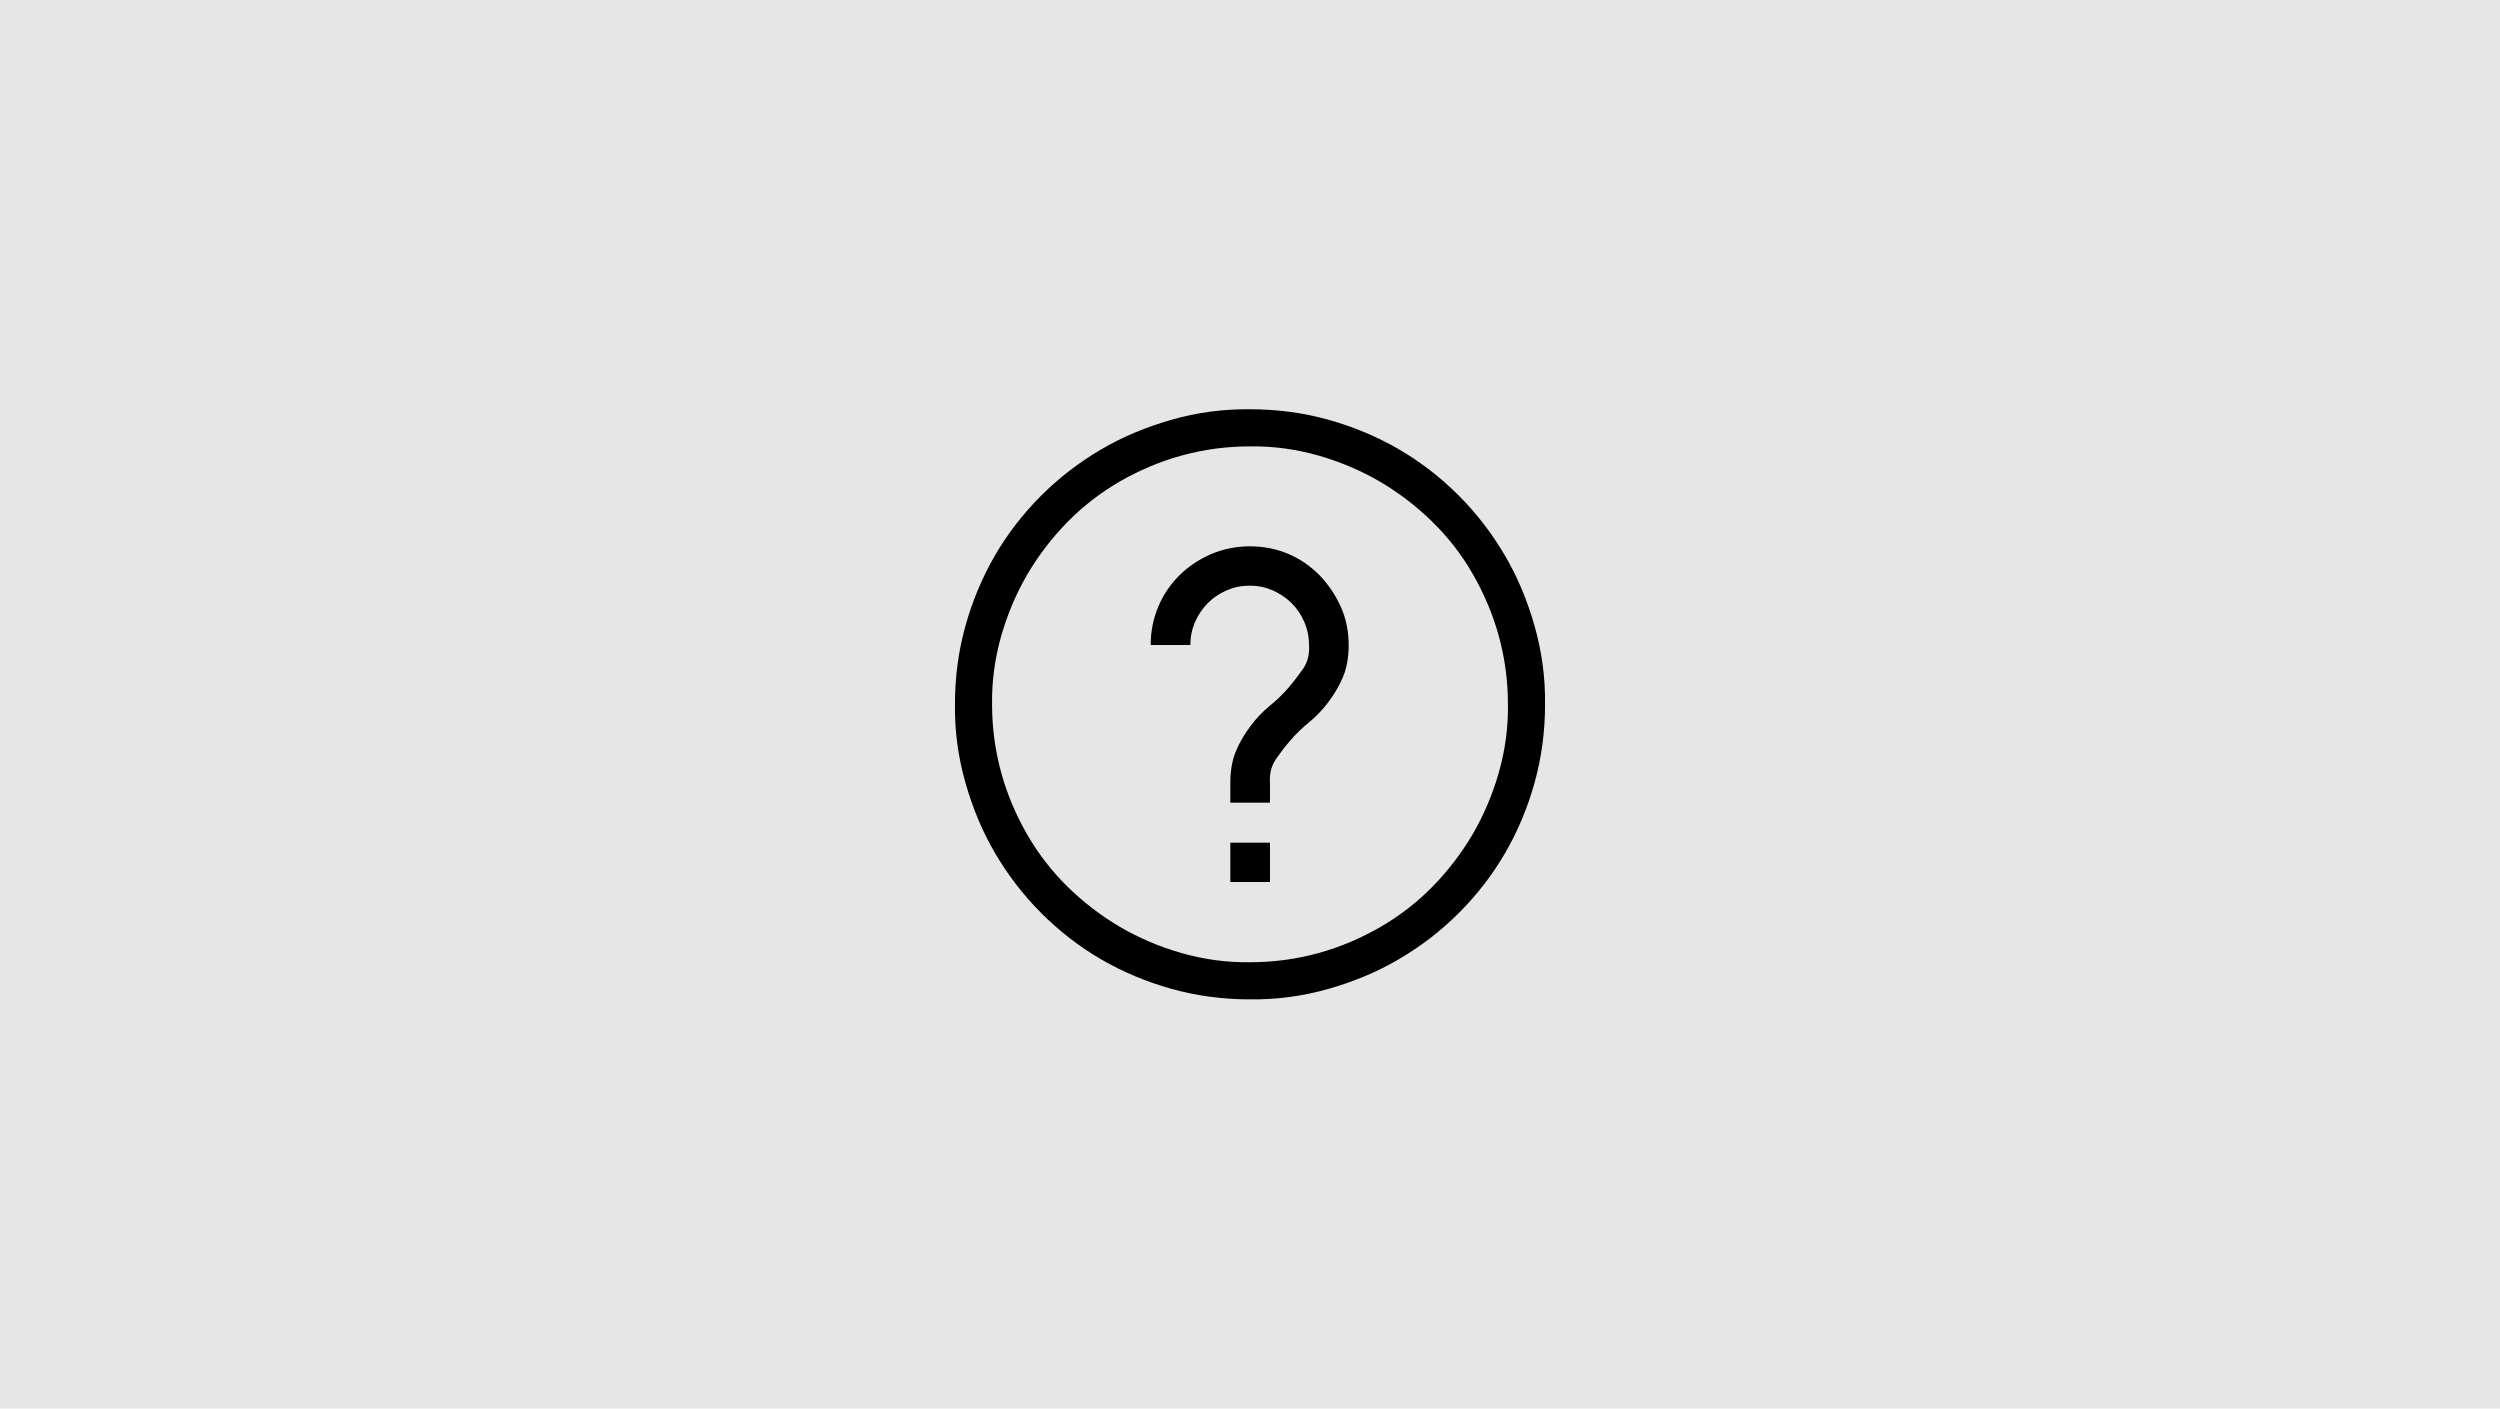 <?xml version="1.0" encoding="utf-8"?>
<!-- Generator: Adobe Illustrator 24.3.0, SVG Export Plug-In . SVG Version: 6.00 Build 0)  -->
<svg version="1.1" id="Layer_1" xmlns="http://www.w3.org/2000/svg" xmlns:xlink="http://www.w3.org/1999/xlink" x="0px" y="0px"
	 viewBox="0 0 788 444" style="enable-background:new 0 0 788 444;" xml:space="preserve">
<style type="text/css">
	.st0{fill:#E6E6E6;}
</style>
<rect class="st0" width="788" height="444"/>
<path d="M394,129c8.6,0,16.8,1.1,24.7,3.3c7.9,2.2,15.3,5.3,22.2,9.3c6.9,4,13.2,8.9,18.9,14.6c5.7,5.7,10.5,12,14.5,18.8
	c4,6.8,7.1,14.2,9.4,22.3s3.4,16.3,3.3,24.7c0,8.6-1.1,16.8-3.3,24.7s-5.3,15.3-9.3,22.2c-4,6.9-8.9,13.2-14.6,18.9
	s-12,10.5-18.8,14.5s-14.2,7.1-22.3,9.4s-16.3,3.4-24.7,3.3c-8.6,0-16.8-1.1-24.7-3.3s-15.3-5.3-22.2-9.3c-6.9-4-13.2-8.9-18.9-14.6
	s-10.5-12-14.5-18.8s-7.1-14.2-9.4-22.3s-3.4-16.3-3.3-24.7c0-8.6,1.1-16.8,3.3-24.7c2.2-7.9,5.3-15.3,9.3-22.2s8.9-13.2,14.6-18.9
	c5.7-5.7,12-10.5,18.8-14.5s14.2-7.1,22.3-9.4C377.3,130,385.6,128.9,394,129z M394,303.3c7.5,0,14.7-1,21.6-2.9
	c6.9-1.9,13.4-4.7,19.5-8.2c6-3.5,11.5-7.7,16.4-12.7c4.9-5,9.1-10.5,12.6-16.4c3.5-6,6.3-12.5,8.3-19.5c2-7,3-14.2,2.9-21.6
	c0-7.5-1-14.7-2.9-21.6c-1.9-6.9-4.7-13.4-8.2-19.5s-7.7-11.5-12.7-16.4c-5-4.9-10.5-9.1-16.4-12.6c-6-3.5-12.5-6.3-19.5-8.3
	c-7-2-14.2-3-21.6-2.9c-7.5,0-14.7,1-21.6,2.9c-6.9,1.9-13.4,4.7-19.5,8.2c-6,3.5-11.5,7.7-16.4,12.7c-4.9,5-9.1,10.5-12.6,16.4
	c-3.5,6-6.3,12.5-8.3,19.5c-2,7-3,14.2-2.9,21.6c0,7.5,1,14.7,2.9,21.6c1.9,6.9,4.7,13.4,8.2,19.5c3.5,6,7.7,11.5,12.7,16.4
	c5,4.9,10.5,9.1,16.4,12.6c6,3.5,12.5,6.3,19.5,8.3C379.4,302.4,386.6,303.4,394,303.3z M387.8,265.6h12.5V278h-12.5V265.6z
	 M394,172.2c4.3,0,8.3,0.8,12.1,2.4c3.8,1.6,7,3.9,9.8,6.7c2.8,2.9,5,6.2,6.7,9.9c1.7,3.8,2.5,7.8,2.5,12.1c0,3.9-0.6,7.3-1.8,10.1
	c-1.2,2.9-2.8,5.5-4.6,7.9c-1.8,2.4-3.8,4.5-6,6.3c-2.2,1.8-4.2,3.7-5.9,5.7c-1.8,2-3.3,4.1-4.7,6.1c-1.4,2.1-2,4.5-1.8,7.4v6.2
	h-12.5v-6.2c0-3.9,0.6-7.3,1.8-10.1c1.2-2.9,2.8-5.5,4.6-7.9c1.8-2.4,3.8-4.5,6-6.3s4.2-3.7,5.9-5.7s3.3-4.1,4.7-6.1
	c1.4-2.1,2-4.5,1.8-7.4c0-2.6-0.5-5-1.5-7.3c-1-2.3-2.3-4.2-4-5.9s-3.7-3-5.9-4c-2.3-1-4.7-1.5-7.3-1.5s-5,0.5-7.3,1.5
	c-2.3,1-4.2,2.3-5.9,4s-3,3.7-4,5.9c-1,2.3-1.5,4.7-1.5,7.3h-12.5c0-4.3,0.8-8.3,2.4-12.1c1.6-3.8,3.8-7,6.6-9.8
	c2.8-2.8,6.1-5,9.9-6.7C385.7,173,389.7,172.2,394,172.2z"/>
</svg>
